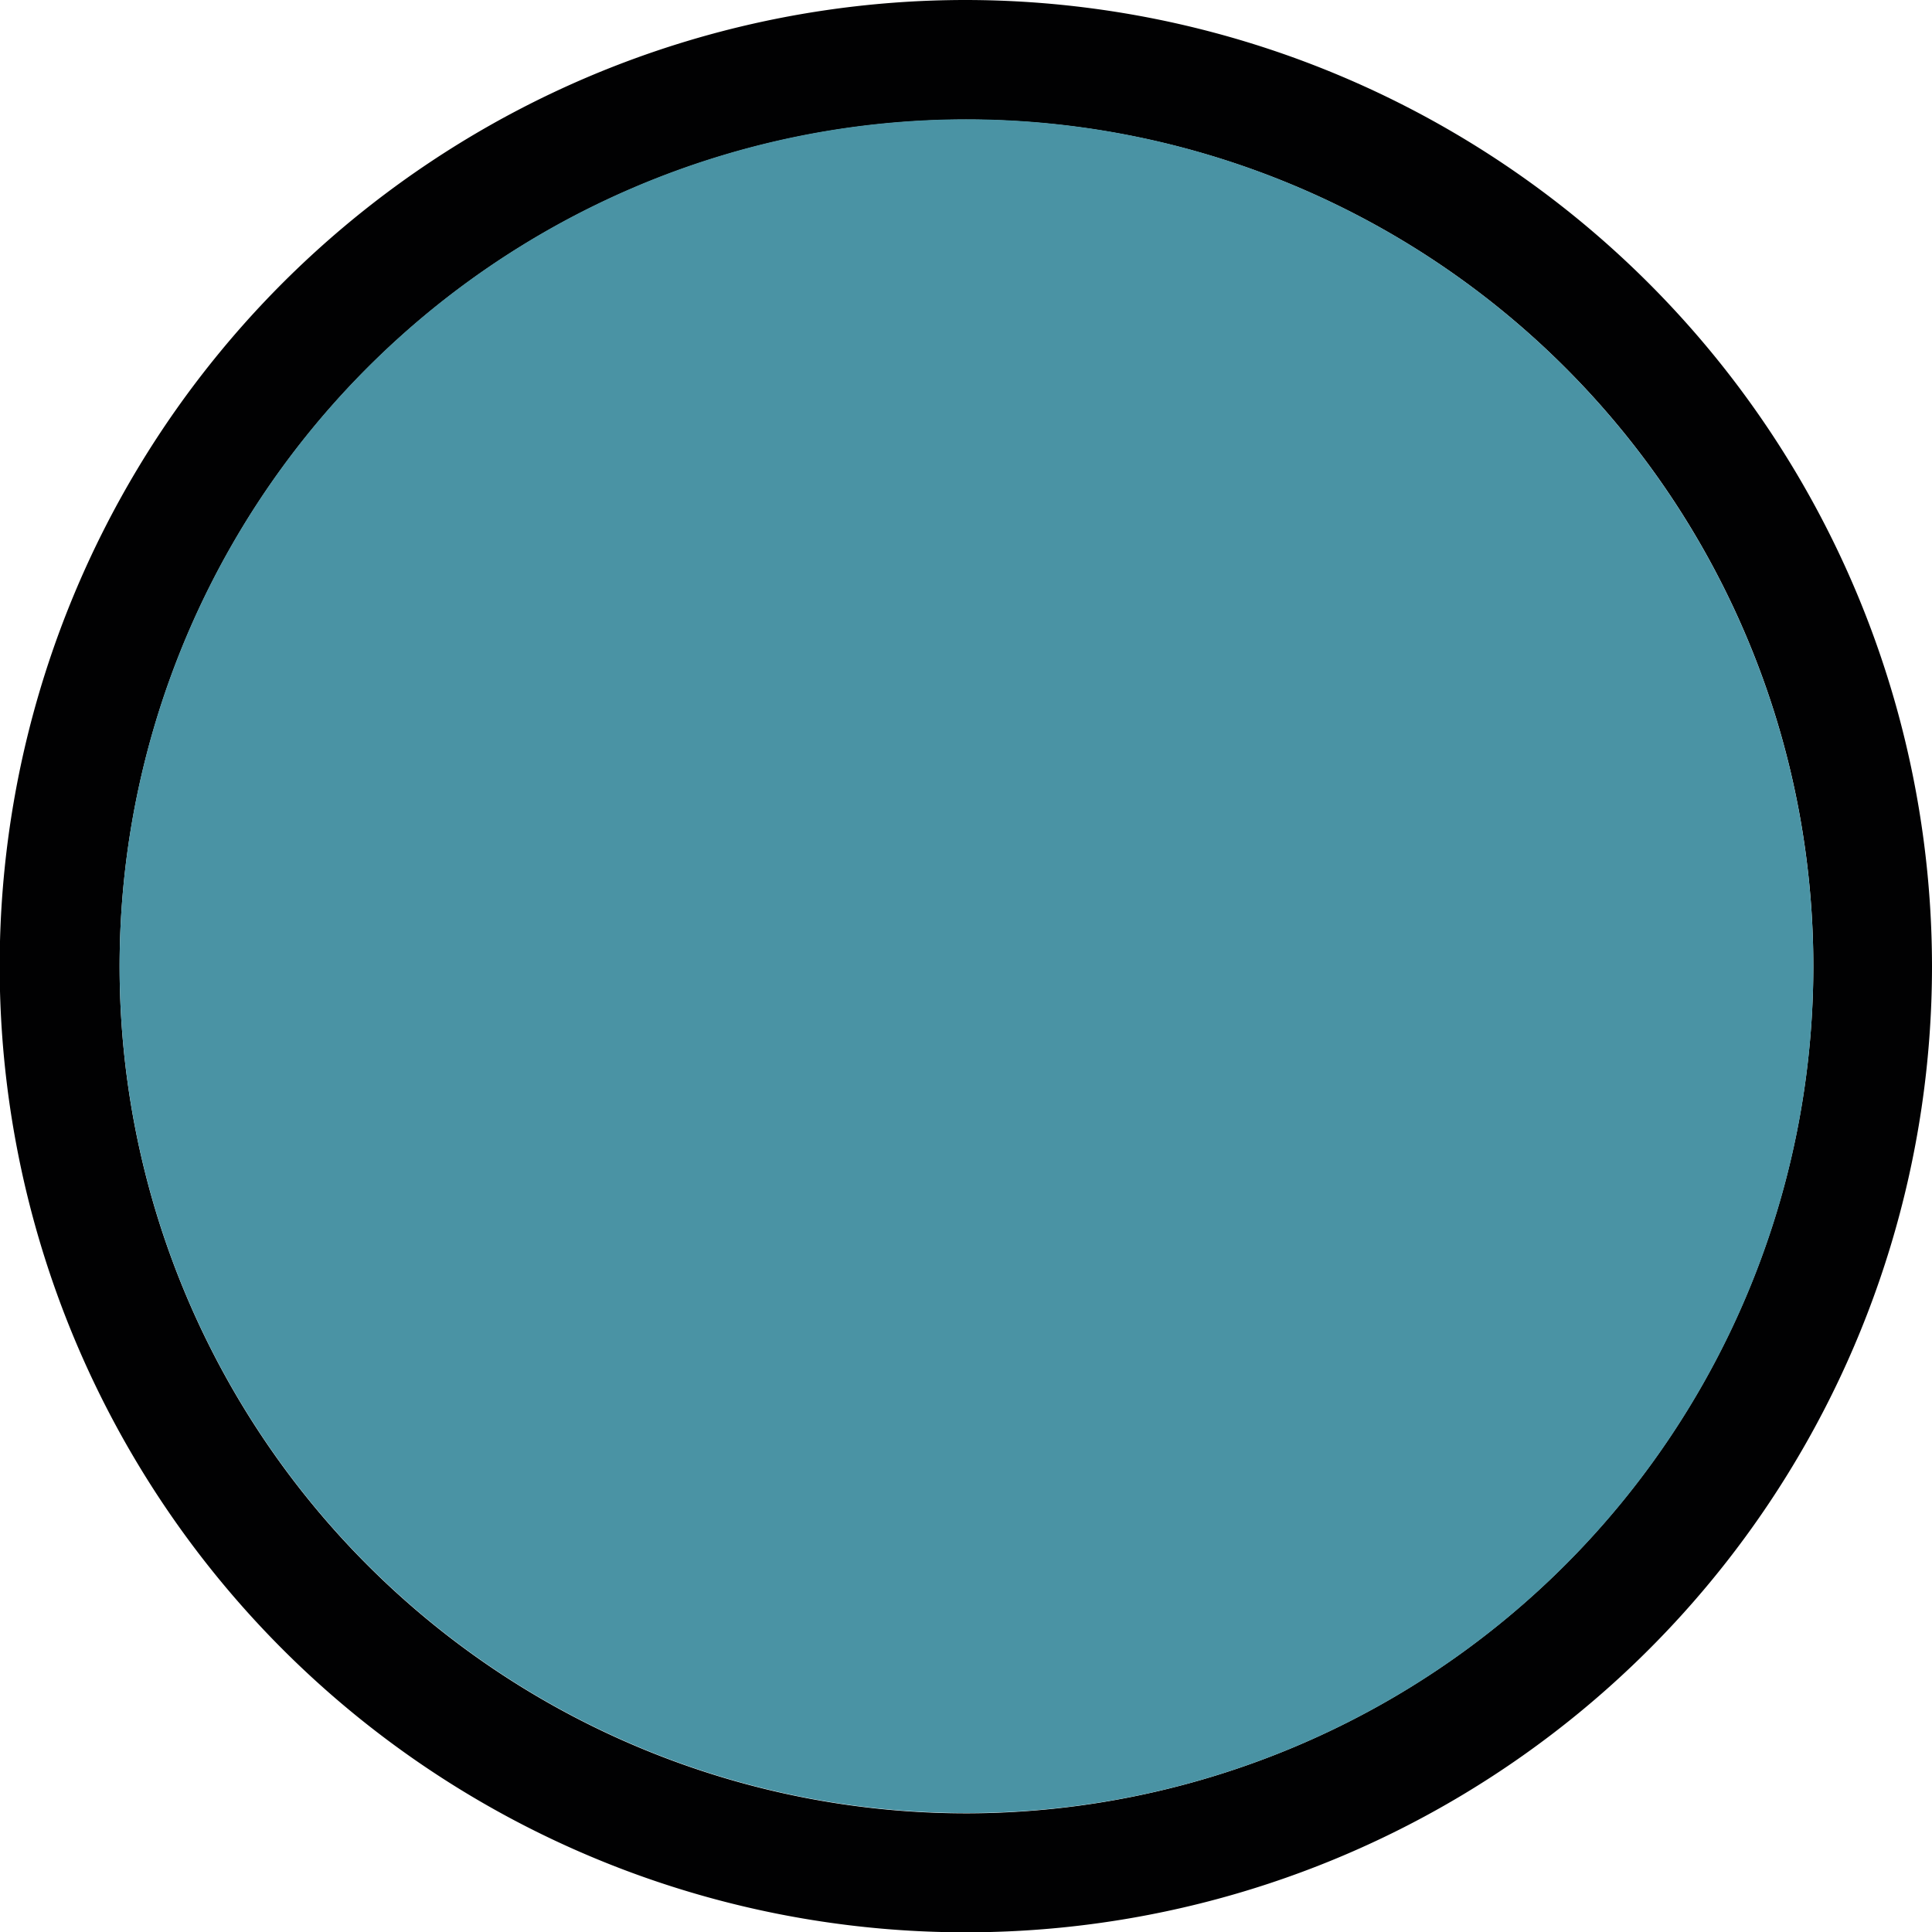 <svg xmlns="http://www.w3.org/2000/svg" viewBox="0 0 60.73 60.73"><defs><style>.cls-1{fill:#010102;}.cls-2{fill:#4a93a4;}</style></defs><g id="Livello_2" data-name="Livello 2"><g id="Livello_1-2" data-name="Livello 1"><path class="cls-1" d="M30.37,0A30.37,30.37,0,1,0,60.73,30.37,30.4,30.4,0,0,0,30.37,0Zm0,57A26.62,26.62,0,1,1,57,30.37,26.65,26.65,0,0,1,30.37,57Z"/><path class="cls-2" d="M57,30.37A26.62,26.62,0,1,1,30.37,3.75,26.64,26.64,0,0,1,57,30.37Z"/></g></g></svg>